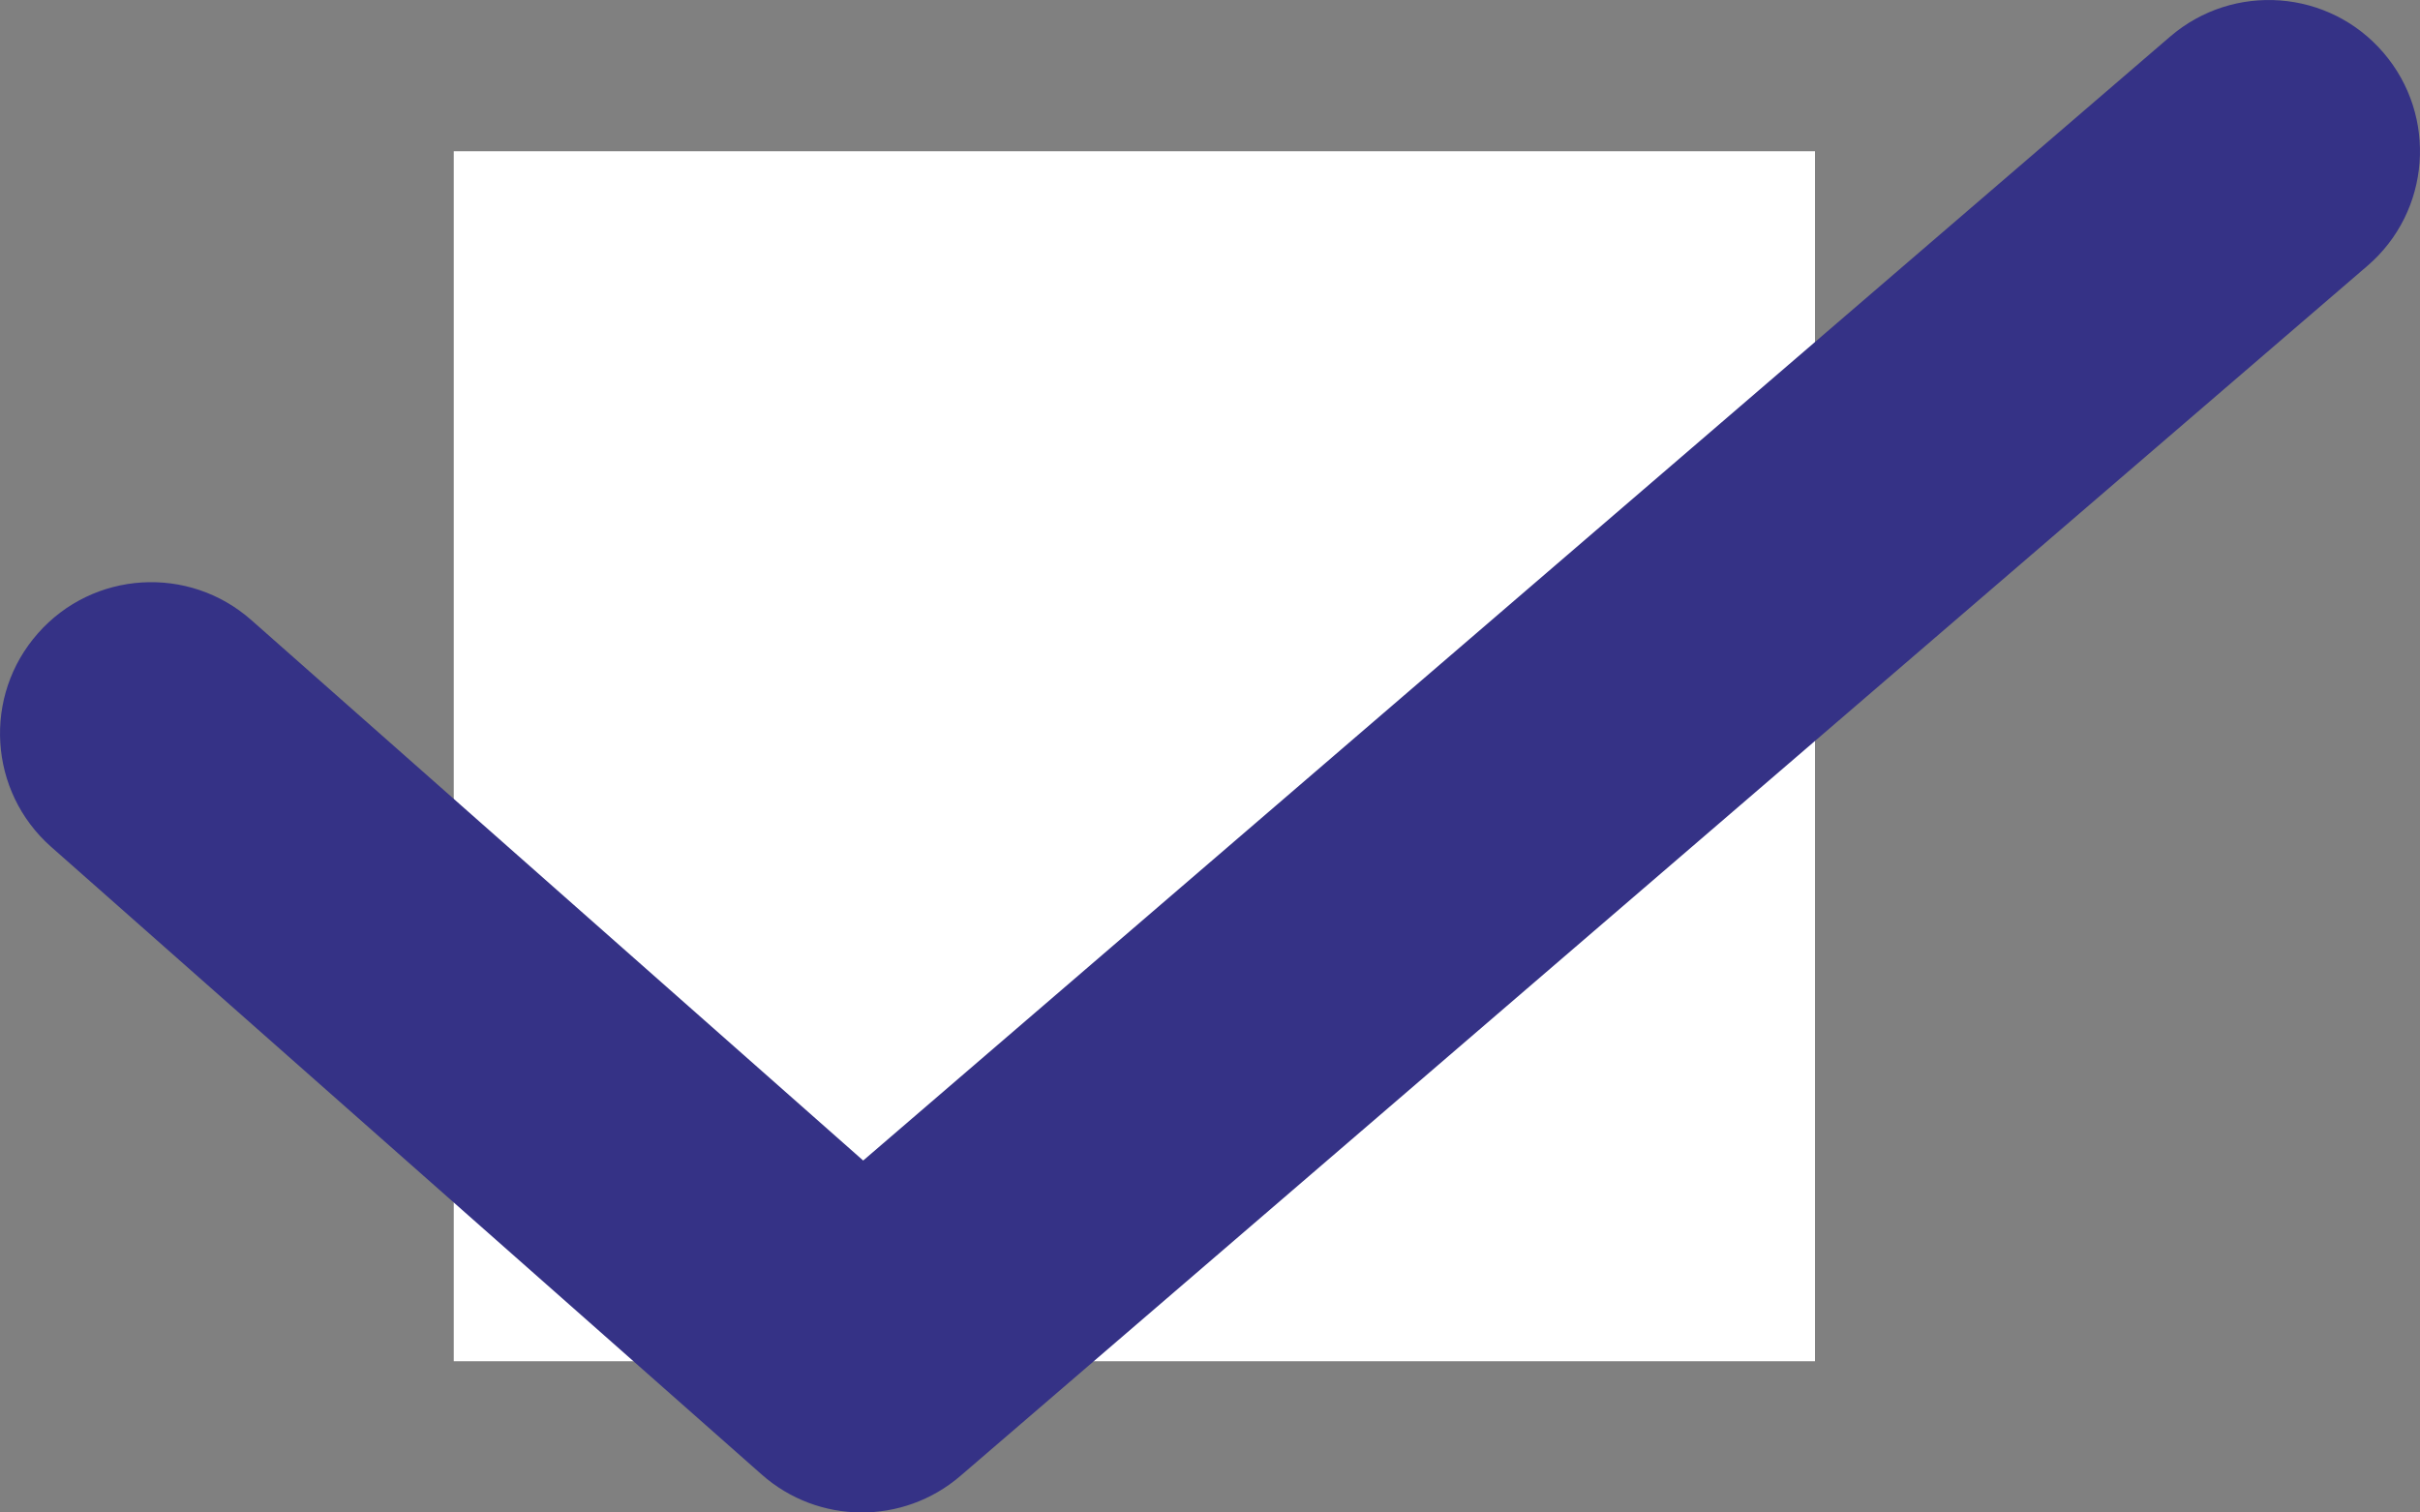 <svg width="16" height="10" viewBox="0 0 16 10" fill="none" xmlns="http://www.w3.org/2000/svg">
<rect x="0" y="0" width="16" height="10" fill="#808080" stroke="none"/>
<rect width="9" height="8" transform="translate(3 1)" fill="white"/>
<path fill-rule="evenodd" clip-rule="evenodd" d="M5.707 7.673L1.662 4.1C1.248 3.734 0.616 3.773 0.251 4.187C-0.115 4.601 -0.076 5.233 0.338 5.599L5.036 9.749C5.41 10.08 5.971 10.084 6.35 9.758L15.652 1.758C16.071 1.398 16.118 0.767 15.758 0.348C15.398 -0.071 14.767 -0.118 14.348 0.242L5.707 7.673Z" fill="#353286"/>
</svg>
